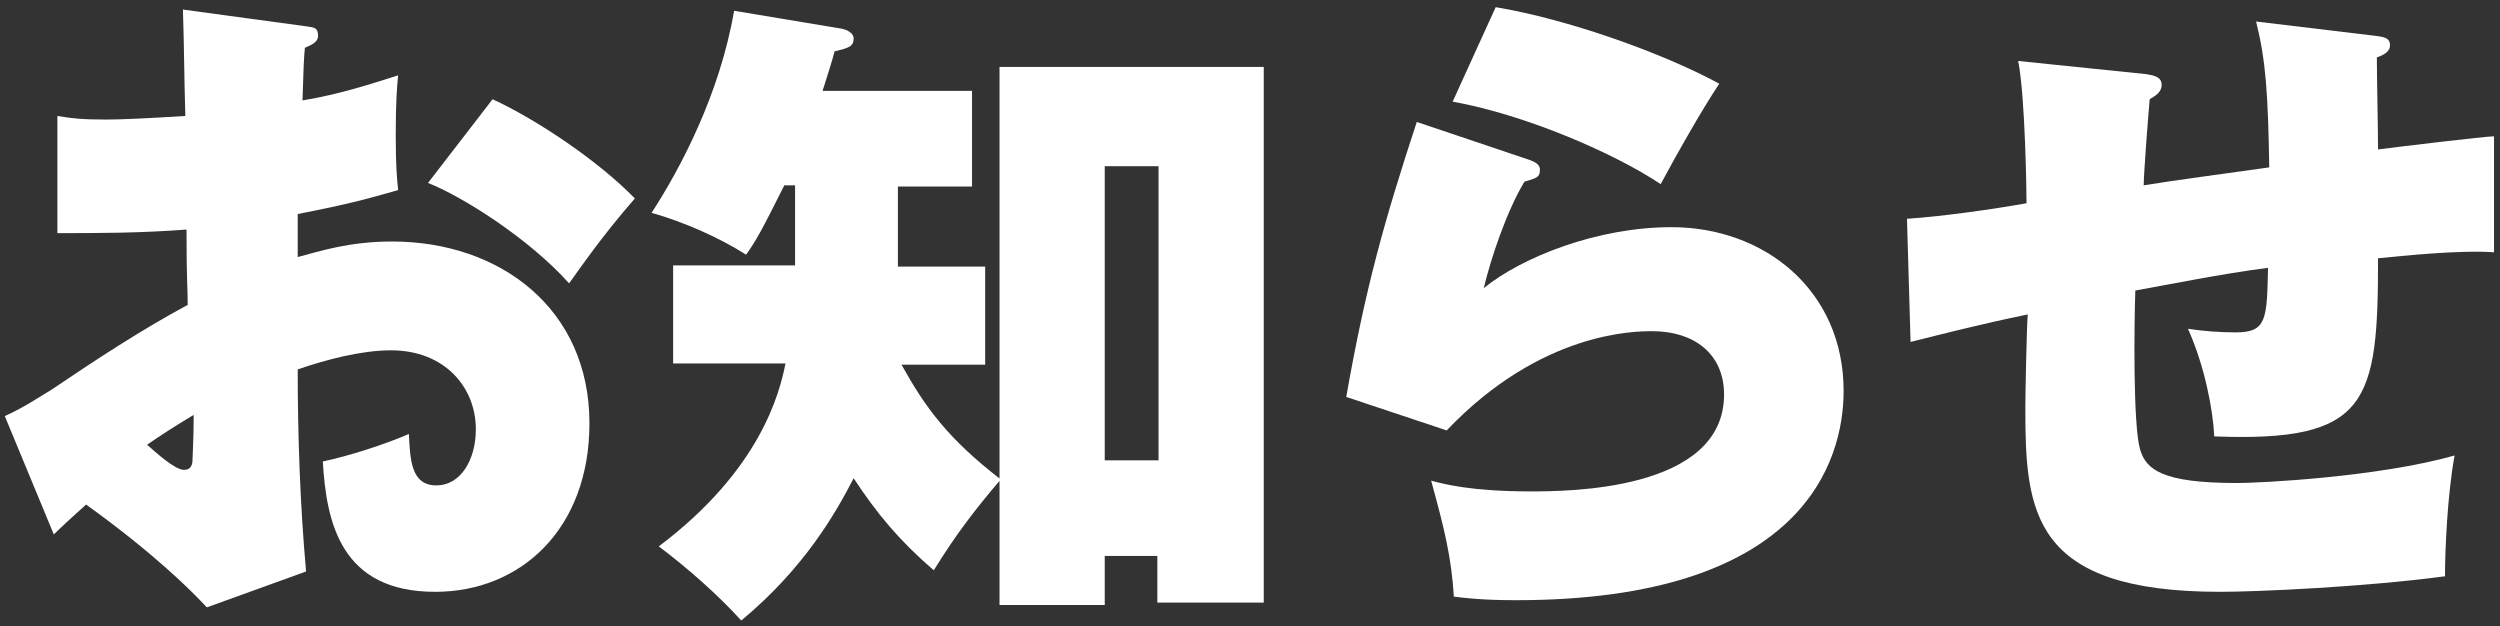 <?xml version="1.0" encoding="utf-8"?>
<!-- Generator: Adobe Illustrator 24.0.2, SVG Export Plug-In . SVG Version: 6.00 Build 0)  -->
<svg version="1.1" id="ttl_page" xmlns="http://www.w3.org/2000/svg" xmlns:xlink="http://www.w3.org/1999/xlink" x="0px" y="0px"
	 viewBox="0 0 209.1 52.4" style="enable-background:new 0 0 209.1 52.4;" xml:space="preserve">
<rect x="0" y="0" width="209.1" height="52.4" fill="#333333" stroke="none"/>
<style type="text/css">
	.st0{fill:#FFFFFF;}
</style>
<title>ttl_page</title>
<g>
	<path class="st0" d="M25.6,2.2c0.7,0.1,1,0.1,1,0.8c0,0.6-0.7,0.8-1.1,1c-0.1,1.1-0.1,1.4-0.2,4.4c3-0.5,5.5-1.3,8-2.1
		c-0.1,1-0.2,2.2-0.2,5c0,2.7,0.1,3.6,0.2,4.6c-1.5,0.4-3.2,1-8.4,2v3.6c1.9-0.5,4.3-1.3,7.9-1.3c9,0,16.5,5.6,16.5,15.2
		c0,8.9-5.8,14.1-12.9,14.1c-7.9,0-9.1-5.8-9.4-10.9c2.3-0.5,5.1-1.4,7.2-2.3c0.1,2.2,0.2,4.3,2.3,4.3c2,0,3.3-2.1,3.3-4.7
		c0-3.5-2.6-6.6-7.1-6.6c-2.5,0-5.5,0.8-7.8,1.6c0,5.6,0.2,11.3,0.7,16.9l-8.3,3c-1.3-1.4-4.4-4.5-10.1-8.6c-0.9,0.8-2.2,2-2.7,2.5
		l-4.1-9.9c1.6-0.7,3.2-1.8,3.9-2.2c3.7-2.5,7.5-5,11.4-7.1c0-1.5-0.1-1.9-0.1-6.3c-3.9,0.3-7.5,0.3-10.8,0.3V9.7
		C6,9.9,6.8,10,8.9,10c1.2,0,3.4-0.1,6.6-0.3c-0.1-3.5-0.1-5.9-0.2-8.9L25.6,2.2z M12.3,37.2c0.7,0.6,2.3,2.1,3.1,2.1
		c0.6,0,0.7-0.5,0.7-0.8c0-0.2,0.1-1.9,0.1-3.8C14.7,35.6,13.3,36.5,12.3,37.2z M41.2,8.3c3.7,1.7,8.9,5.2,11.9,8.3
		c-2.8,3.2-4.7,6-5.5,7.1c-3.4-3.8-9-7.3-11.8-8.4L41.2,8.3z"/>
	<path class="st0" d="M66.5,15.5h-0.9c-1.9,3.8-2.4,4.7-3.2,5.8c-2.2-1.4-5.1-2.7-7.9-3.5c2.4-3.7,5.7-9.9,6.9-16.9l9,1.5
		c0.5,0.1,1,0.4,1,0.8c0,0.7-0.4,0.8-1.6,1.1c-0.2,0.8-0.4,1.4-1,3.3h12.5v8h-6.2v6.7h7.3v8.2h-7c2,3.6,3.9,6.2,8.3,9.6
		c-2.3,2.7-3.8,4.7-5.6,7.6c-2.9-2.5-4.8-4.8-6.7-7.7c-1.5,2.9-4.1,7.5-9.4,11.9c-1.9-2.1-4.5-4.4-6.9-6.2
		c8.5-6.4,10.1-12.8,10.6-15.3h-9.4v-8.2h10.2V15.5z M92.4,46.6v4h-8.8v-45h22.1v44.8h-8.9v-3.9H92.4z M96.9,38.4V13.9h-4.5v24.6
		H96.9z"/>
	<path class="st0" d="M128,13.4c0.5,0.2,0.8,0.4,0.8,0.8c0,0.7-0.4,0.7-1.3,1c-1.5,2.5-2.8,6.4-3.4,8.9c3.2-2.6,9.5-5.1,15.7-5.1
		c7.8,0,14.4,5.3,14.4,13.7c0,5.9-3.4,17.5-27.4,17.5c-2.9,0-4.4-0.2-5.2-0.3c-0.2-3.3-0.8-5.7-1.9-9.7c1.1,0.3,3.4,0.9,8.3,0.9
		c3,0,16.2,0,16.2-8.1c0-3.4-2.5-5.3-6-5.3c-1.4,0-9.3,0-17.2,8.3l-8.4-2.8c1.6-9.1,3.2-14.8,5.9-23L128,13.4z M125.1,0.6
		c6,1,13.9,3.8,18.7,6.4c-1.4,2.1-3.4,5.6-4.9,8.4c-3.9-2.6-11.3-5.8-17.4-6.9L125.1,0.6z"/>
	<path class="st0" d="M198.7,3c0.8,0.1,1.2,0.2,1.2,0.8c0,0.5-0.5,0.8-1.1,1c0,1.8,0.1,5.9,0.1,7.7c1.5-0.2,9-1.1,9.7-1.1v9.7
		c-3-0.2-7.6,0.3-9.7,0.5c0,12.1-0.8,15.4-13.7,14.9c-0.1-2.2-0.8-5.9-2.2-9c1.3,0.2,2.7,0.3,4,0.3c2.6,0,2.6-1.1,2.7-5.4
		c-3.9,0.5-8.3,1.4-11.1,1.9c-0.1,2.7-0.2,11.3,0.4,13.3c0.5,1.7,1.9,2.8,8.1,2.8c2,0,11.8-0.5,18.2-2.3c-0.6,3.3-0.8,7.9-0.8,10.1
		c-6.7,0.9-15.8,1.3-18.8,1.3c-15.8,0-16.3-6.7-16.3-15.4c0-1,0.1-6.4,0.2-7.8c-3.9,0.8-7.4,1.7-9.8,2.3l-0.3-10.3
		c3-0.2,7.2-0.8,10-1.3c0-0.7-0.1-8.9-0.7-11.9l10.7,1.1c0.6,0.1,1.3,0.2,1.3,0.9c0,0.7-0.7,1-1,1.2c-0.1,1.1-0.5,6.2-0.5,7.2
		c2.4-0.4,7.7-1.1,10.5-1.5c-0.1-6.3-0.3-9-1.1-12.2L198.7,3z"/>
</g>
</svg>
